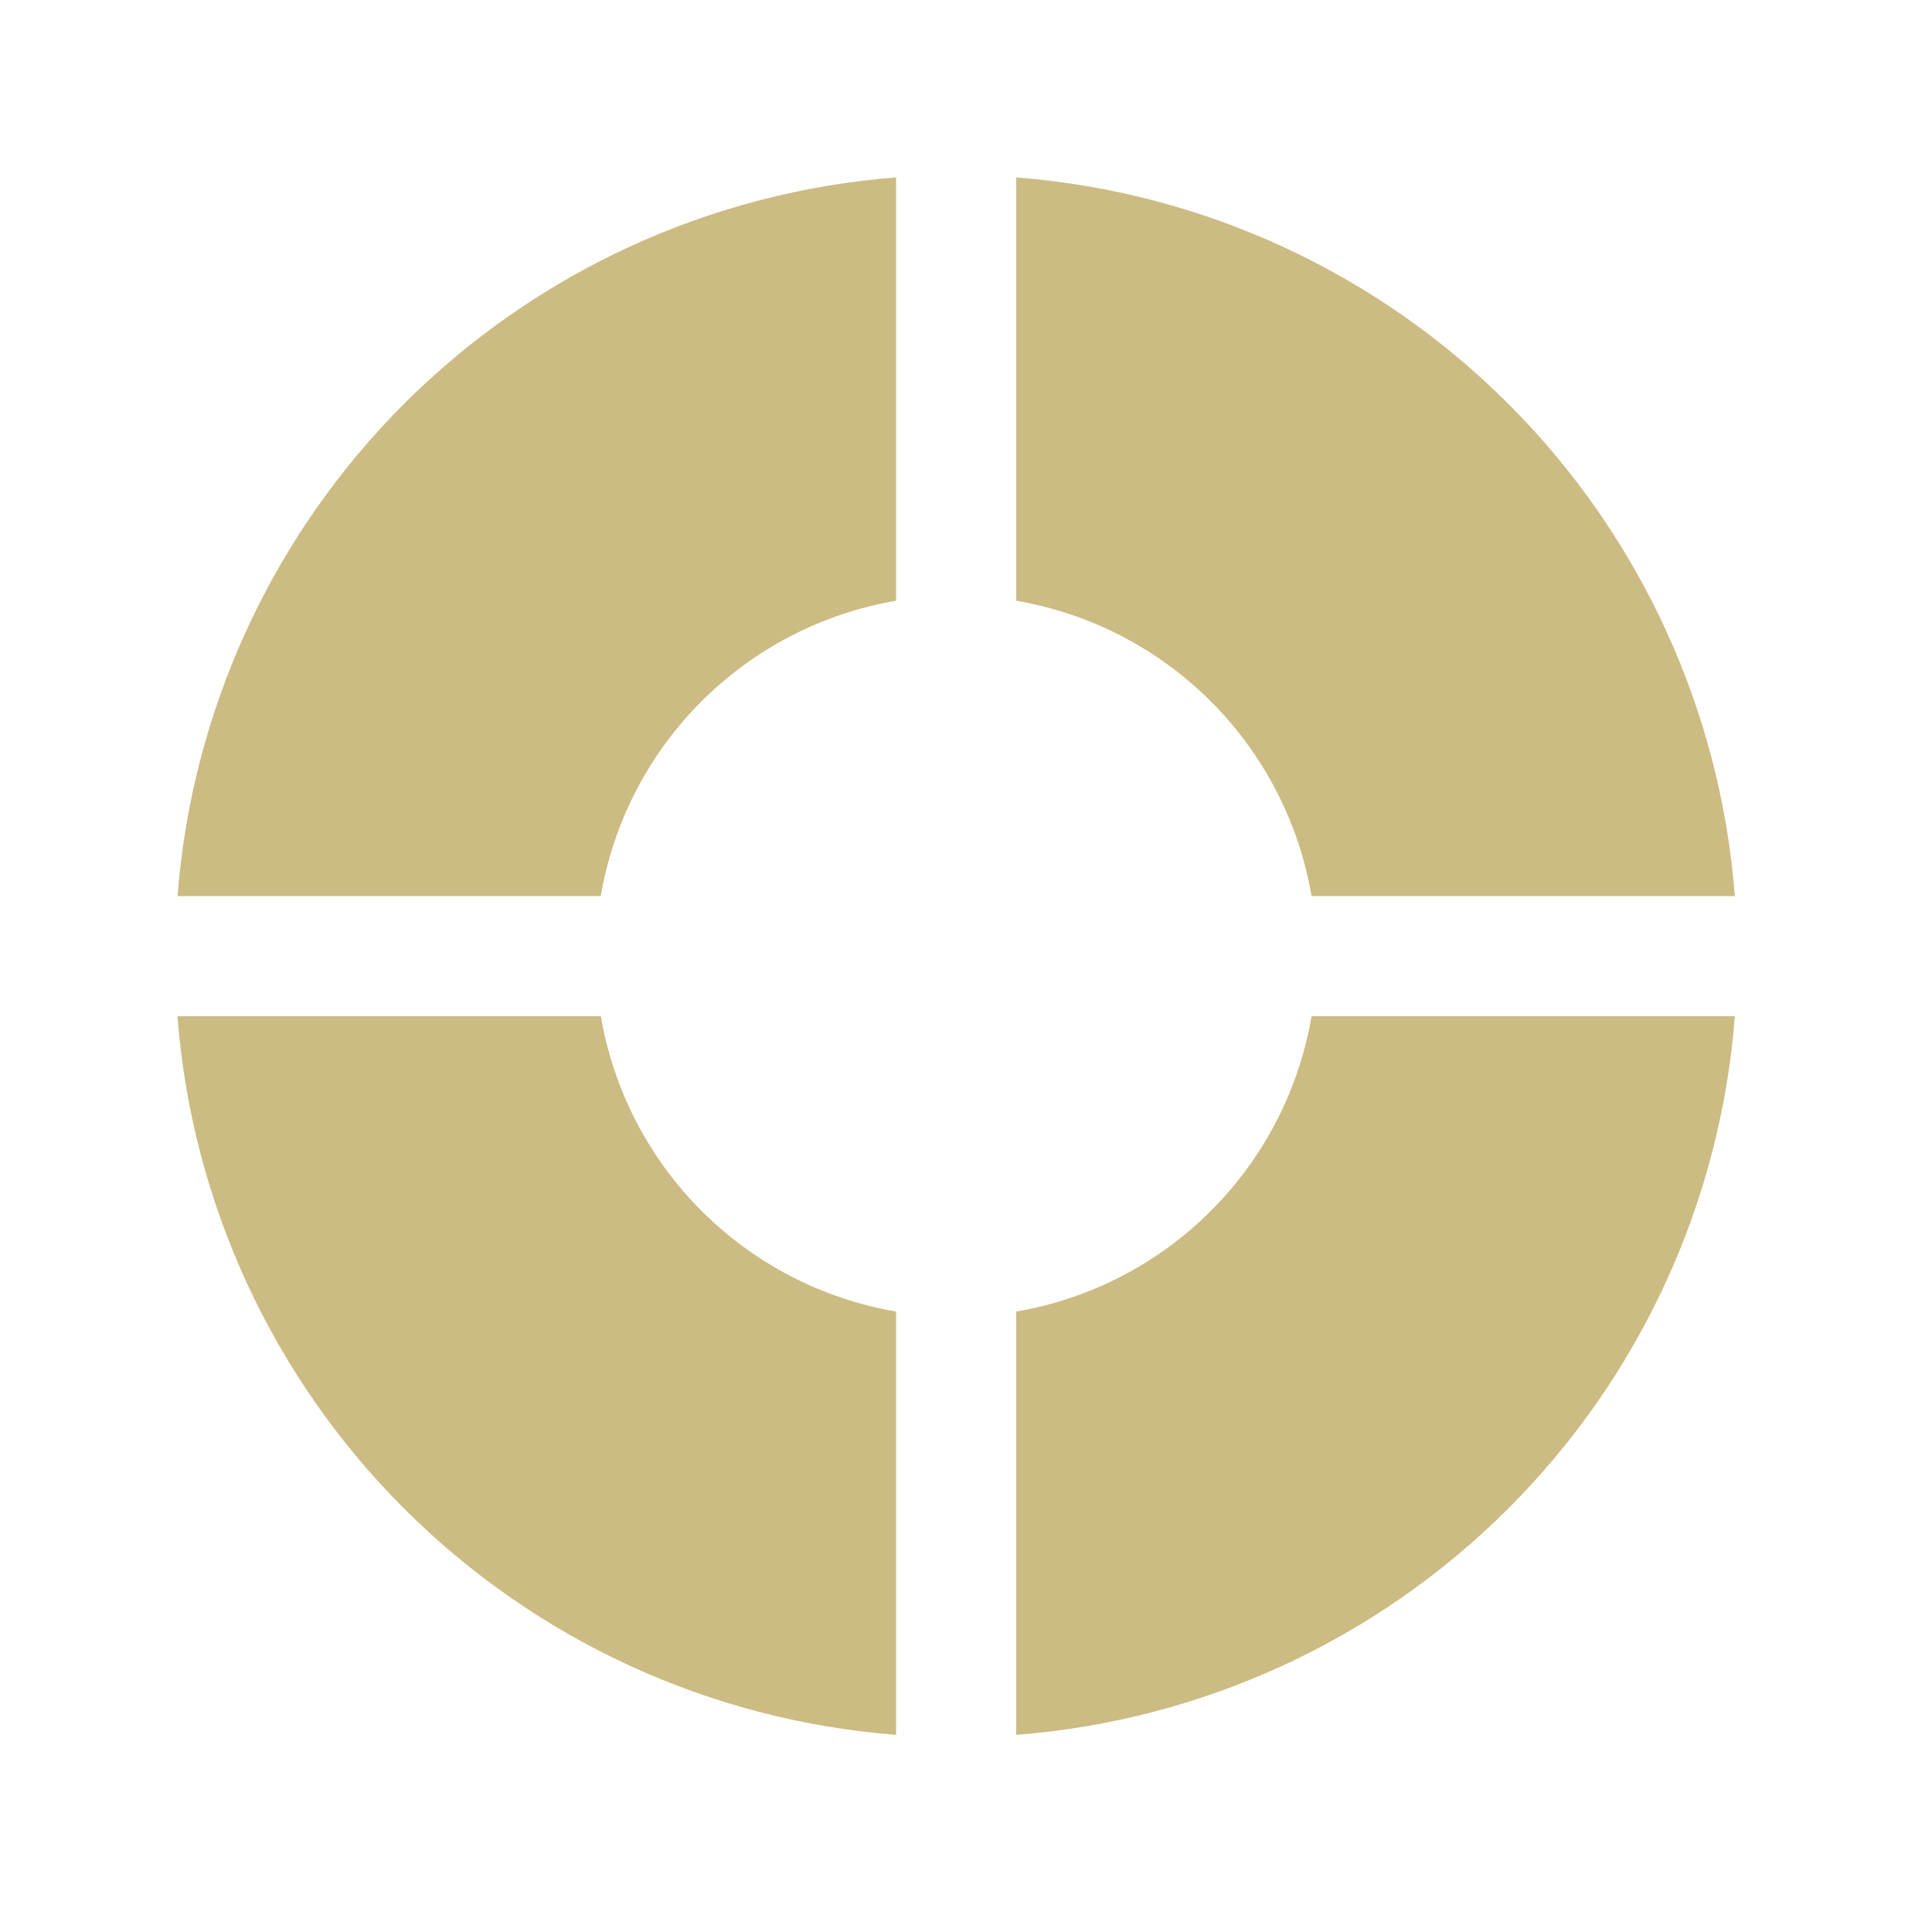 <svg width="98" height="98" viewBox="0 0 98 98" fill="none" xmlns="http://www.w3.org/2000/svg"><path d="M88 45.453H66.528C65.889 41.712 64.104 38.262 61.421 35.579C58.738 32.896 55.288 31.111 51.547 30.472V9C60.973 9.728 69.828 13.802 76.513 20.487C83.198 27.172 87.272 36.027 88 45.453ZM88 51.547C87.272 60.973 83.198 69.828 76.513 76.513C69.828 83.198 60.973 87.272 51.547 88V66.528C55.288 65.889 58.738 64.104 61.421 61.421C64.104 58.738 65.889 55.288 66.528 51.547H88ZM9.006 51.547H30.478C31.117 55.287 32.901 58.736 35.583 61.419C38.265 64.103 41.713 65.888 45.453 66.528V88C36.027 87.272 27.172 83.198 20.487 76.513C13.802 69.828 9.728 60.973 9 51.547H9.006ZM9.006 45.453C9.734 36.028 13.807 27.174 20.491 20.489C27.175 13.804 36.028 9.729 45.453 9V30.472C41.712 31.111 38.262 32.896 35.579 35.579C32.896 38.262 31.111 41.712 30.472 45.453H9H9.006Z" fill="#CCBB82"/></svg>